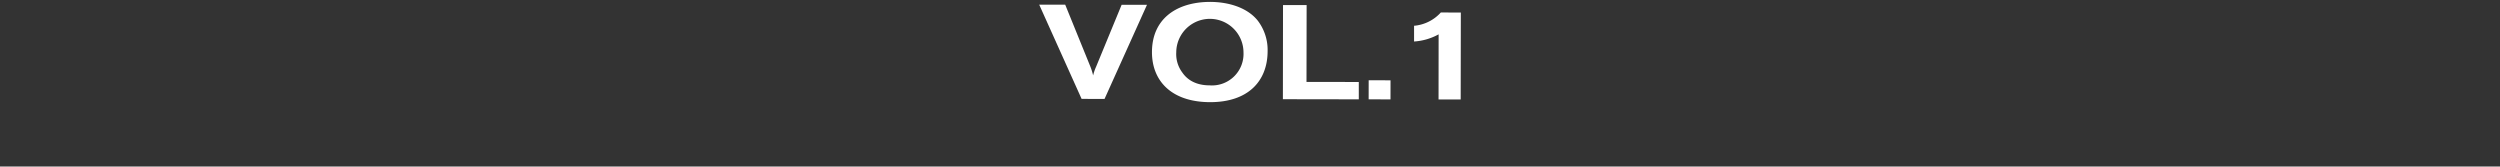 <svg class="mv__ttl__vol" xmlns="http://www.w3.org/2000/svg" viewBox="0 0 480.456 32">
<rect x="0" y="0" width="480.456" height="32" fill="#333333" stroke="none"/>
<defs>
<style>.mv__ttl__vol__a{fill:#fff;}.mv__ttl__vol__b{fill:none;}
</style>
</defs>
<g>
<path class="mv__ttl__vol__a" d="M199.716.894l5,.008,4.826,11.877a11.179,11.179,0,0,1,.536,1.718,9.608,9.608,0,0,1,.592-1.717L215.559.919l4.87.008-8.155,18.085-4.409-.007Z"/>
<path class="mv__ttl__vol__a" d="M241.674,3.909a9.289,9.289,0,0,1,1.939,5.924c-.01,5.768-3.758,9.813-11.064,9.8S221.378,15.643,221.387,10C221.4,3.774,225.863.628,231.81.381,235.374.233,239.422,1.162,241.674,3.909Zm-15.621,6.2a5.9,5.9,0,0,0,1.147,3.8c.435.616,1.765,2.489,5.277,2.495a6.059,6.059,0,0,0,6.5-6.347,6.46,6.46,0,0,0-12.92.056Z"/>
<path class="mv__ttl__vol__a" d="M246.573.968l4.537.008-.024,14.765,10.049.016,0,3.333-14.586-.023Z"/>
<path class="mv__ttl__vol__a" d="M267.236,15.434,267.23,19.1l-4.2-.007.006-3.666Z"/>
<path class="mv__ttl__vol__a" d="M276.478,6.6a11.249,11.249,0,0,1-4.719,1.377l0-3.025A7.822,7.822,0,0,0,276.9,2.4l3.845.006-.027,16.714-4.255-.007Z"/>
</g>
<rect class="mv__ttl__vol__b" width="480.456" height="20"/>
</svg>
